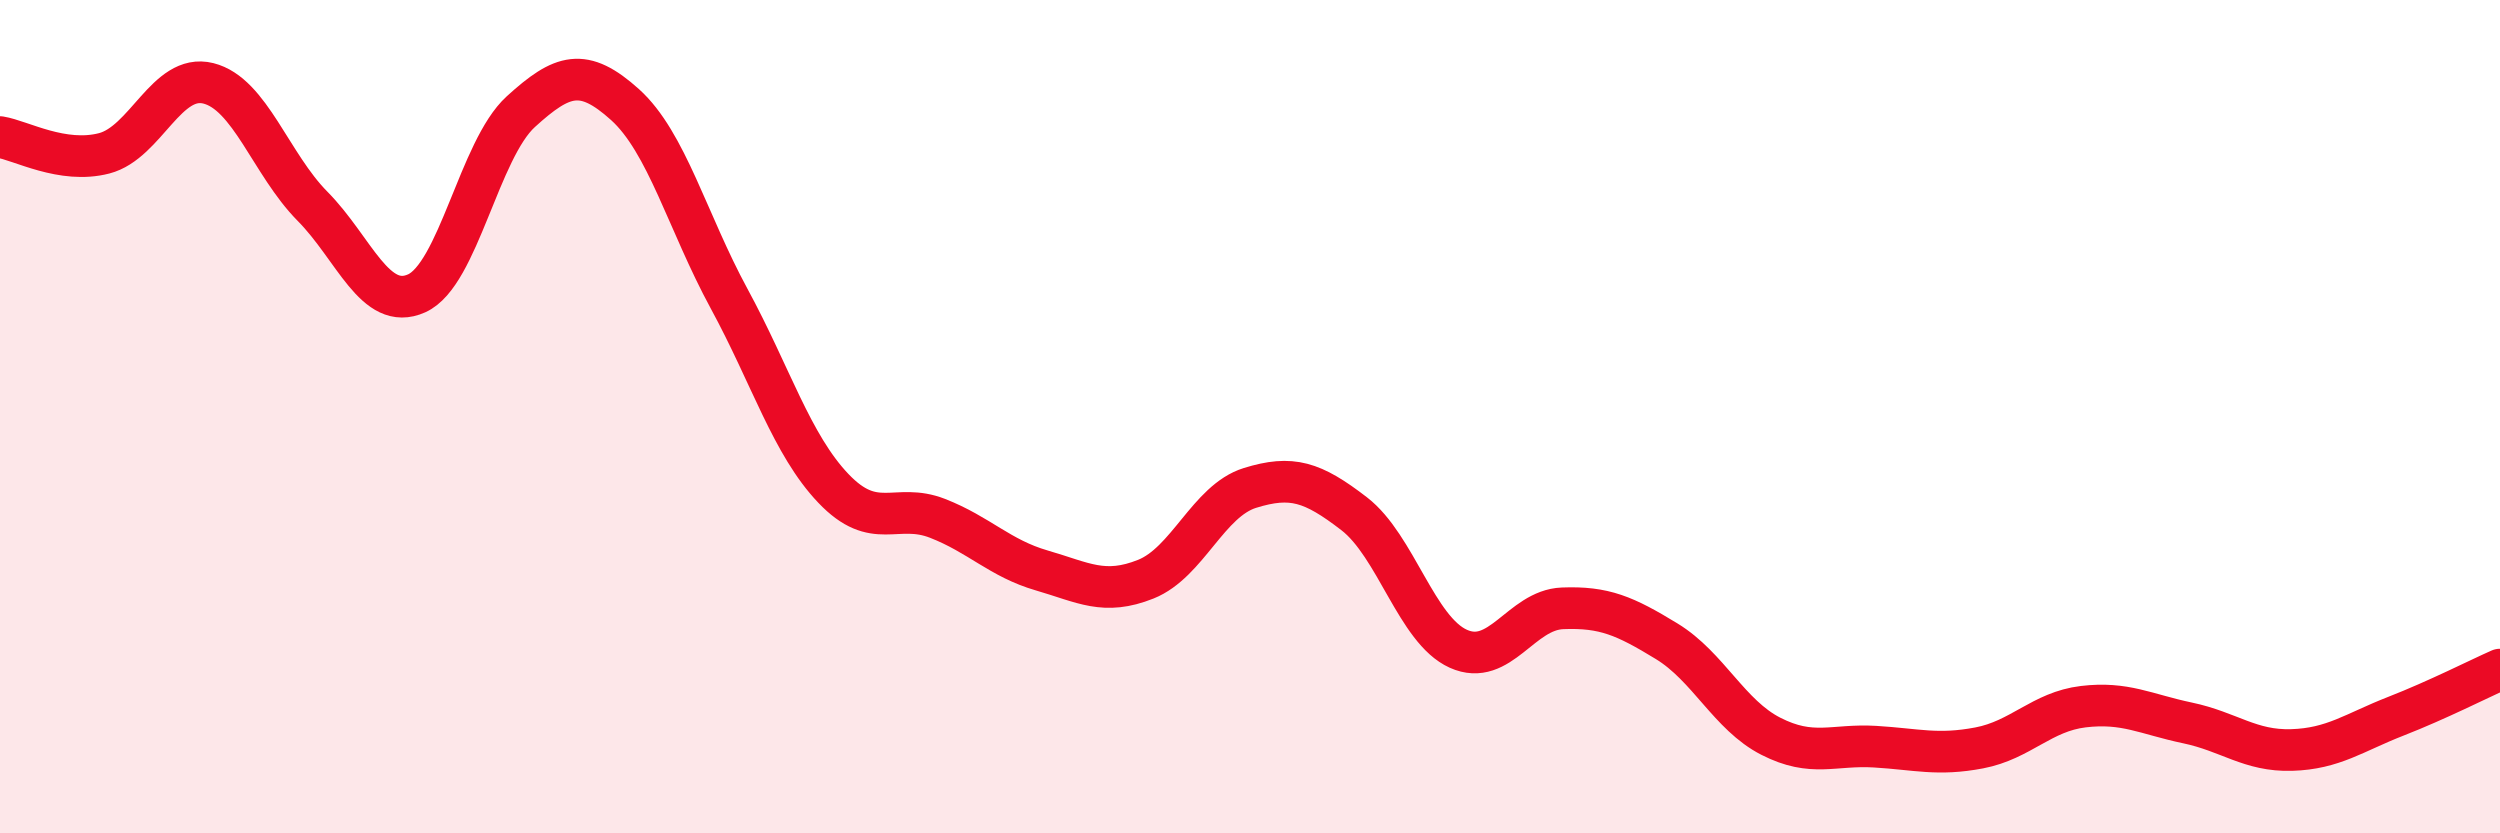 
    <svg width="60" height="20" viewBox="0 0 60 20" xmlns="http://www.w3.org/2000/svg">
      <path
        d="M 0,3.29 C 0.5,3.37 1.5,3.94 2.5,3.68 C 3.5,3.42 4,1.75 5,2 C 6,2.25 6.5,3.94 7.5,4.95 C 8.5,5.96 9,7.49 10,7.04 C 11,6.59 11.5,3.59 12.5,2.68 C 13.5,1.77 14,1.61 15,2.51 C 16,3.41 16.5,5.33 17.5,7.17 C 18.5,9.01 19,10.67 20,11.72 C 21,12.77 21.5,12.05 22.5,12.44 C 23.5,12.83 24,13.4 25,13.69 C 26,13.98 26.5,14.3 27.5,13.9 C 28.5,13.5 29,12.02 30,11.71 C 31,11.4 31.5,11.56 32.5,12.33 C 33.5,13.1 34,15.12 35,15.57 C 36,16.02 36.5,14.64 37.5,14.6 C 38.5,14.56 39,14.78 40,15.39 C 41,16 41.5,17.16 42.5,17.67 C 43.5,18.18 44,17.86 45,17.92 C 46,17.98 46.5,18.14 47.5,17.95 C 48.5,17.76 49,17.08 50,16.96 C 51,16.84 51.5,17.14 52.5,17.35 C 53.5,17.56 54,18.03 55,18 C 56,17.97 56.5,17.58 57.5,17.19 C 58.5,16.8 59.5,16.29 60,16.07L60 20L0 20Z"
        fill="#EB0A25"
        opacity="0.1"
        stroke-linecap="round"
        stroke-linejoin="round"
      />
      <path
        d="M 0,3.29 C 0.5,3.37 1.5,3.94 2.5,3.68 C 3.5,3.42 4,1.75 5,2 C 6,2.25 6.5,3.94 7.5,4.95 C 8.5,5.96 9,7.49 10,7.04 C 11,6.59 11.5,3.59 12.5,2.68 C 13.5,1.77 14,1.61 15,2.51 C 16,3.41 16.5,5.33 17.5,7.17 C 18.5,9.01 19,10.67 20,11.72 C 21,12.77 21.5,12.05 22.5,12.44 C 23.5,12.83 24,13.4 25,13.69 C 26,13.98 26.5,14.3 27.5,13.9 C 28.5,13.5 29,12.02 30,11.71 C 31,11.4 31.5,11.56 32.5,12.33 C 33.5,13.1 34,15.12 35,15.57 C 36,16.02 36.5,14.64 37.5,14.6 C 38.5,14.56 39,14.78 40,15.39 C 41,16 41.5,17.16 42.5,17.67 C 43.5,18.18 44,17.86 45,17.92 C 46,17.98 46.5,18.14 47.5,17.95 C 48.5,17.76 49,17.08 50,16.96 C 51,16.84 51.5,17.14 52.5,17.35 C 53.5,17.56 54,18.03 55,18 C 56,17.97 56.5,17.58 57.5,17.19 C 58.5,16.8 59.5,16.29 60,16.07"
        stroke="#EB0A25"
        stroke-width="1"
        fill="none"
        stroke-linecap="round"
        stroke-linejoin="round"
      />
    </svg>
  